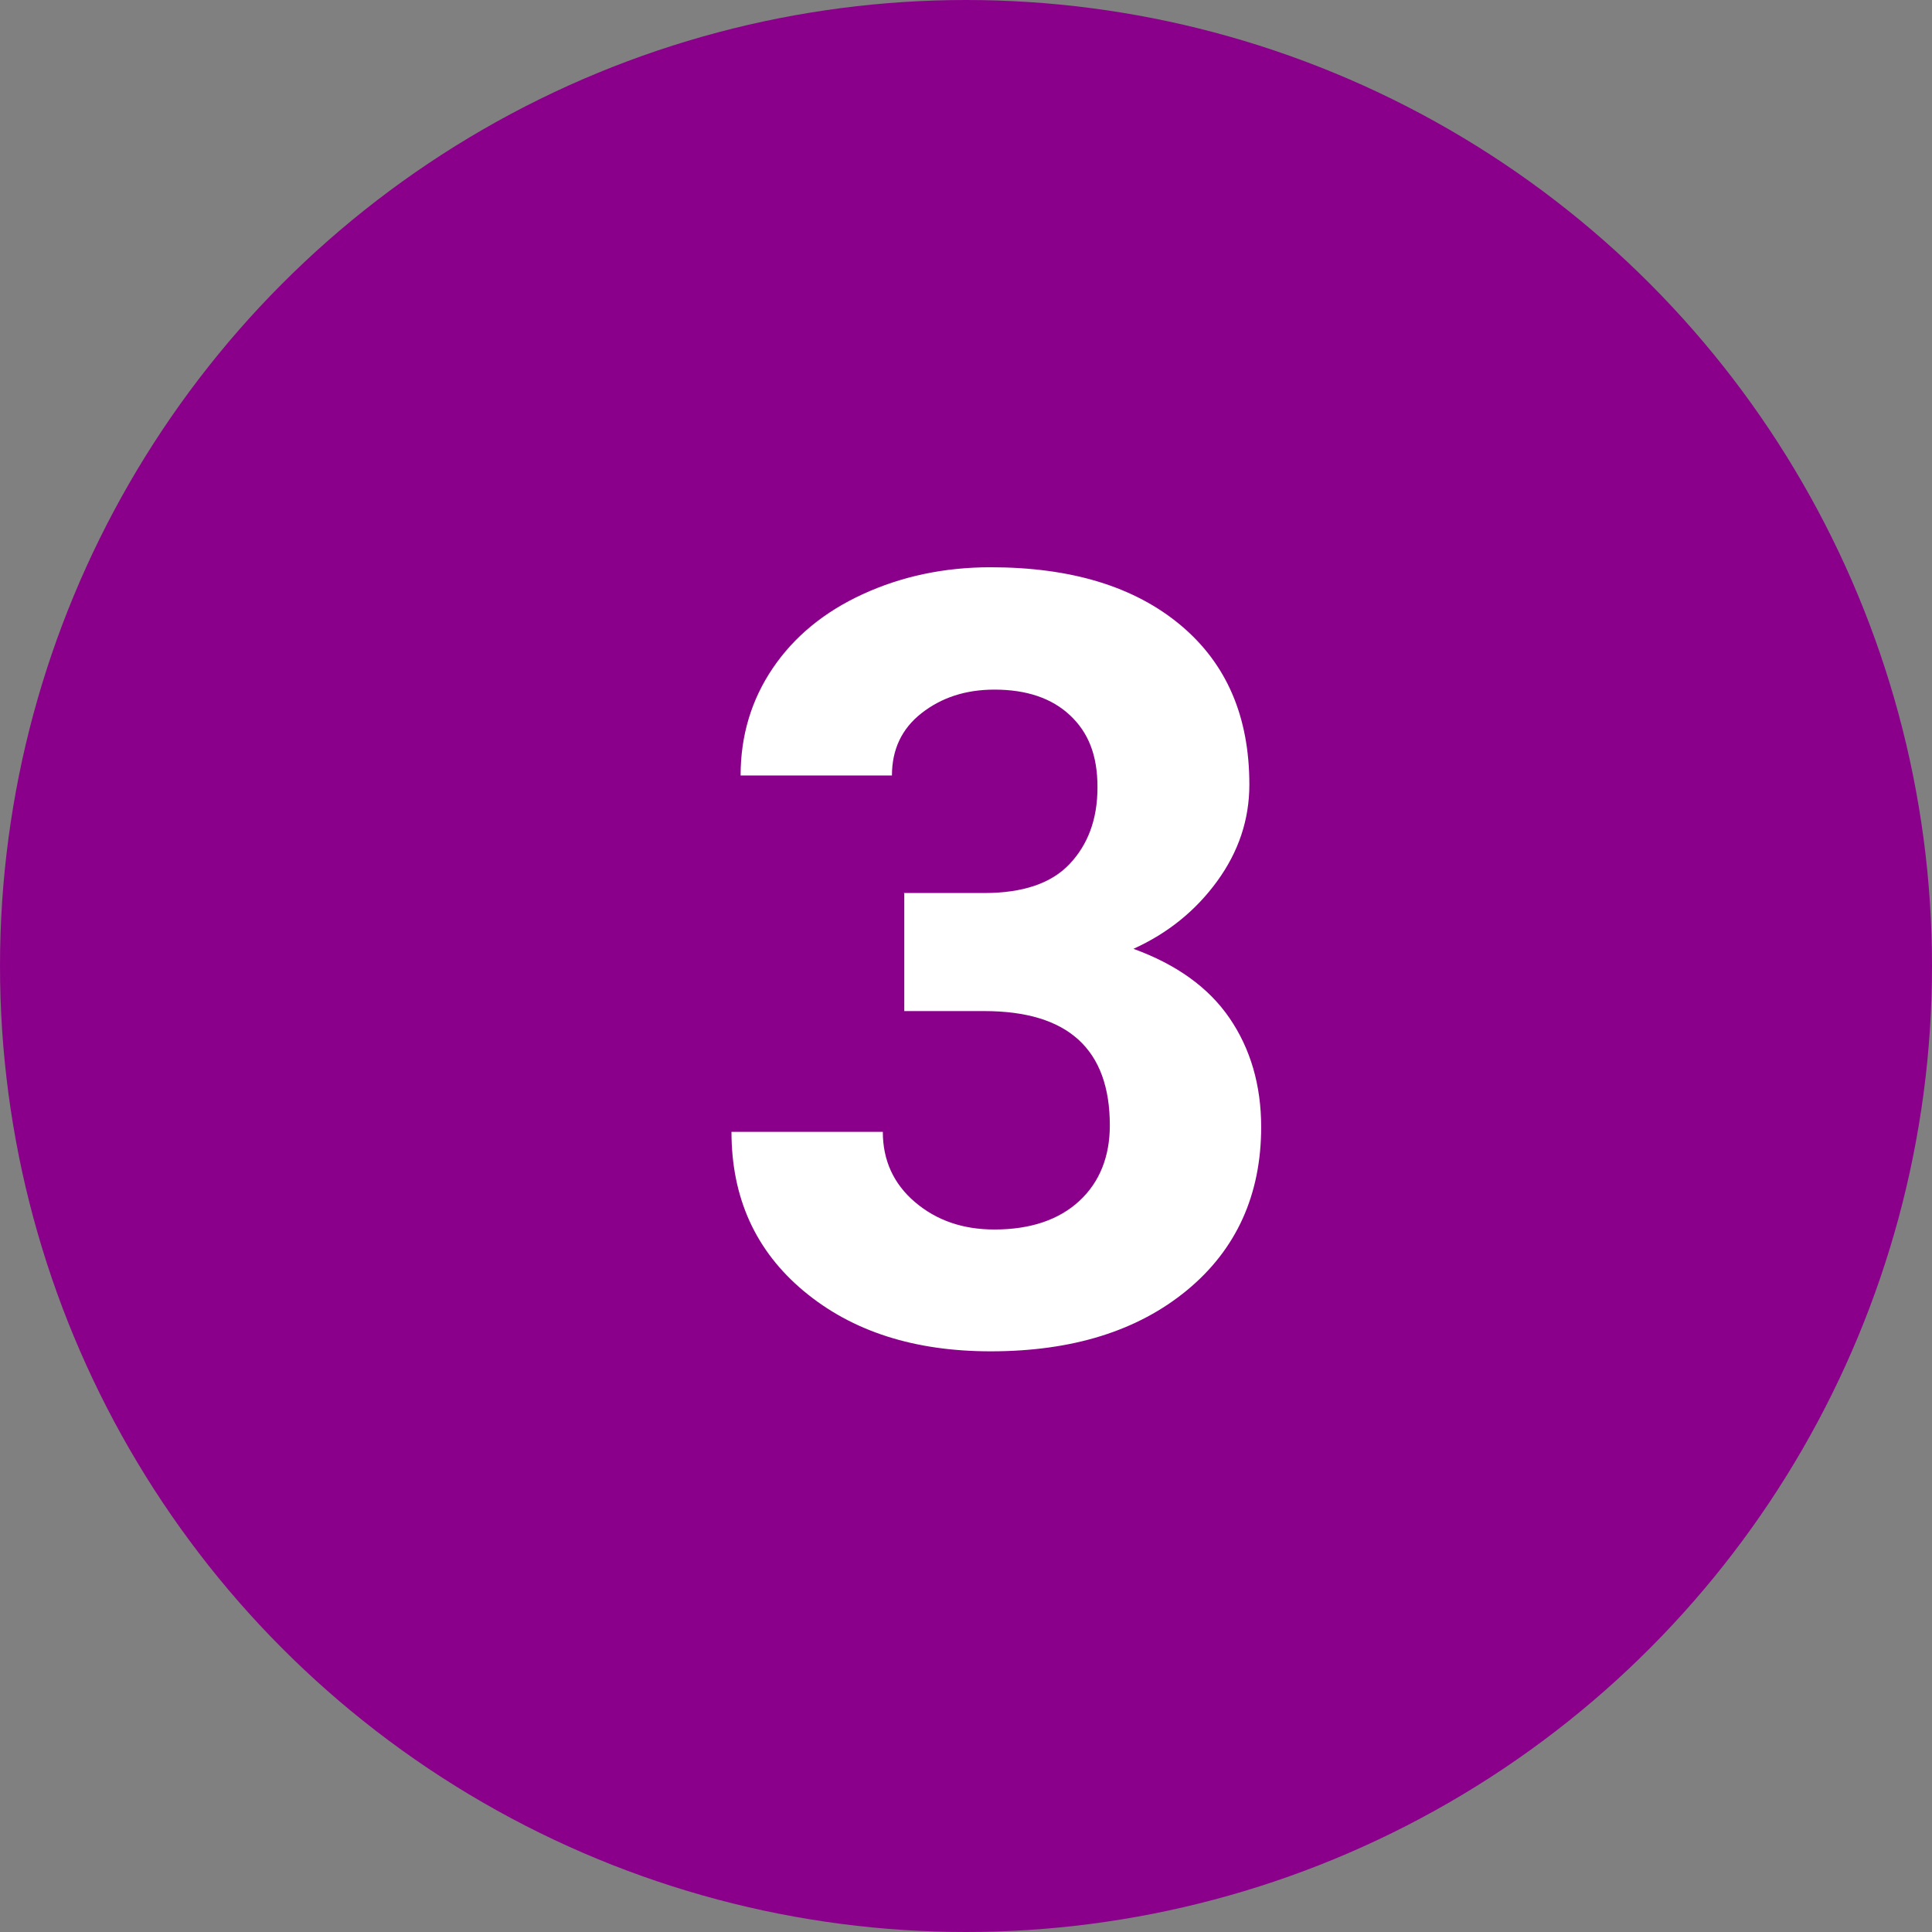<?xml version="1.0" encoding="UTF-8"?><svg id="Layer_1" xmlns="http://www.w3.org/2000/svg" viewBox="0 0 36 36"><rect x="0" y="0" width="36" height="36" fill="#808080" stroke="none"/><defs><style>.cls-1{isolation:isolate;}.cls-2{fill:#8b008b;}.cls-2,.cls-3{stroke-width:0px;}.cls-3{fill:#fff;}</style></defs><g id="cGVHD"><g id="_2-cGVHD-PEDs---expanded"><g id="chart-section-02-copy-8"><g id="Group-23"><circle id="Oval" class="cls-2" cx="18" cy="18" r="18"/><g id="_3" class="cls-1"><g class="cls-1"><path class="cls-3" d="M16.84,16.64h1.5c.72,0,1.25-.18,1.59-.54s.52-.83.52-1.43-.17-1.02-.51-1.34-.81-.48-1.41-.48c-.54,0-.99.15-1.36.44s-.55.68-.55,1.16h-2.82c0-.74.2-1.41.6-2s.96-1.05,1.68-1.38,1.51-.5,2.38-.5c1.5,0,2.68.36,3.54,1.08s1.28,1.71,1.28,2.97c0,.65-.2,1.25-.6,1.8s-.92.97-1.56,1.26c.8.29,1.4.72,1.79,1.29s.59,1.25.59,2.03c0,1.26-.46,2.28-1.38,3.04s-2.14,1.14-3.66,1.14c-1.42,0-2.58-.37-3.48-1.12s-1.35-1.74-1.35-2.97h2.82c0,.53.2.97.6,1.31s.89.51,1.48.51c.67,0,1.2-.18,1.58-.53s.57-.83.57-1.41c0-1.42-.78-2.13-2.34-2.13h-1.49v-2.21Z"/></g></g></g></g></g></g></svg>